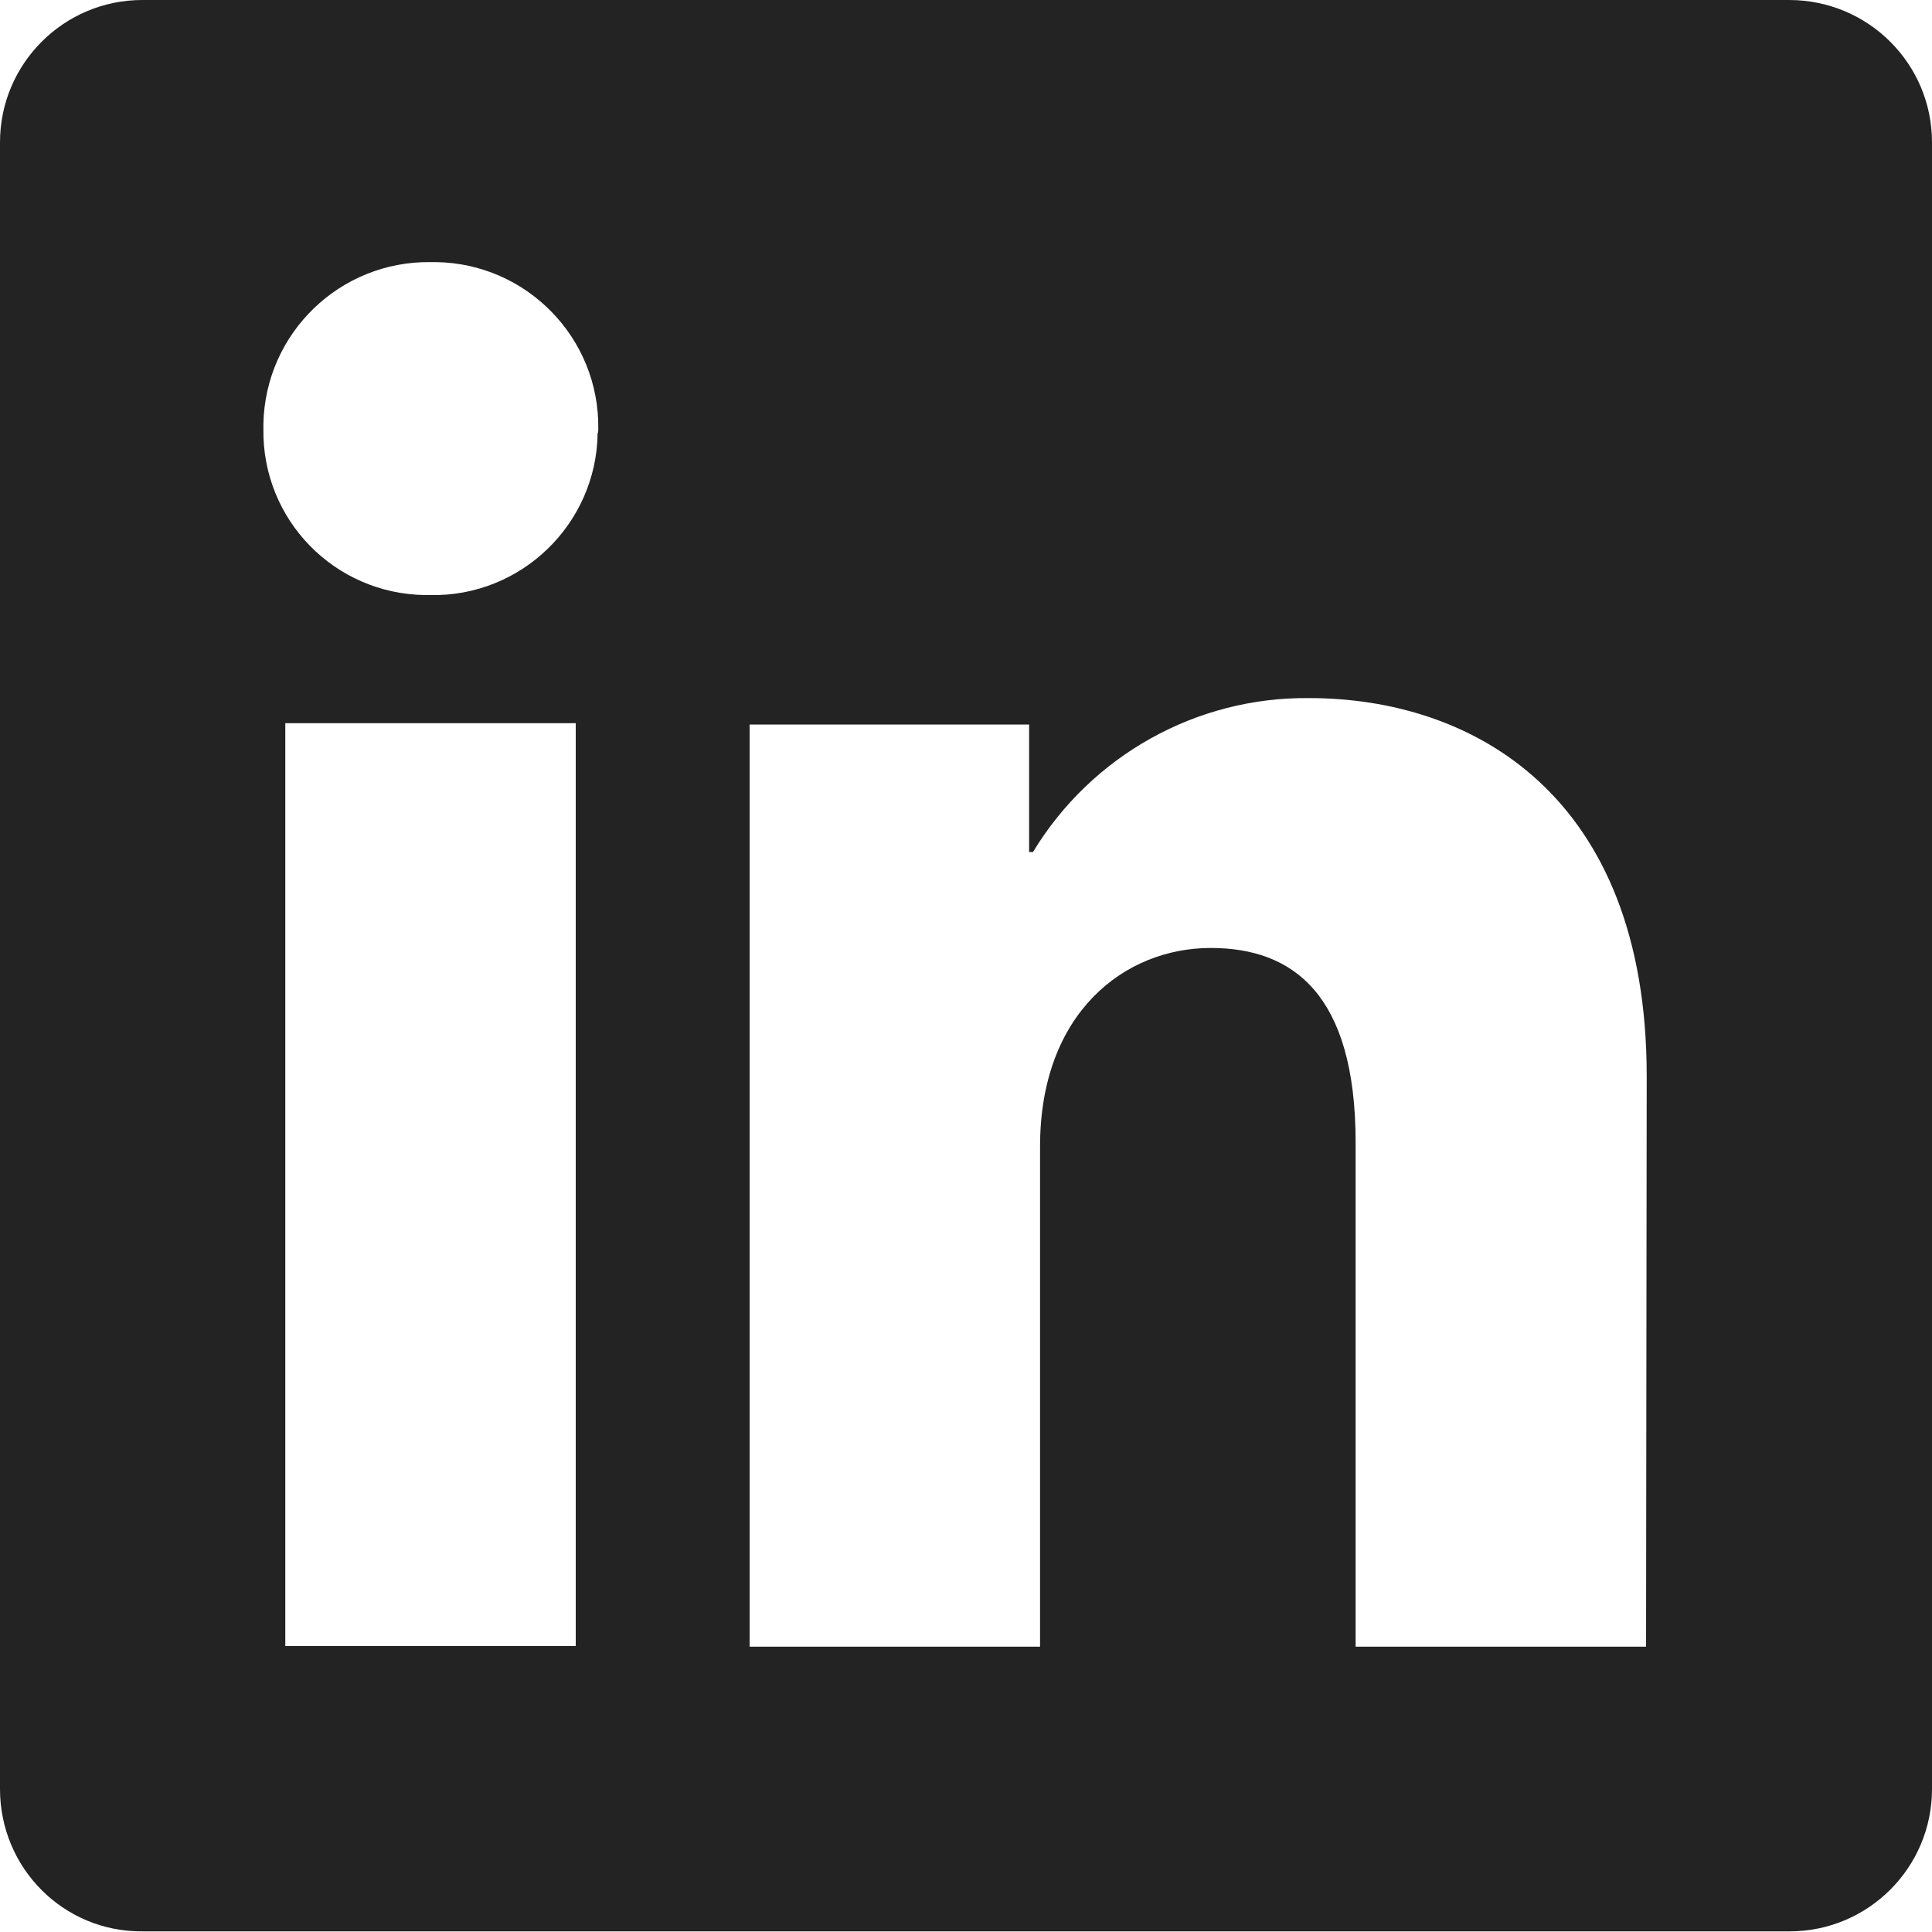 <?xml version="1.0" encoding="UTF-8"?> <svg xmlns="http://www.w3.org/2000/svg" xmlns:xlink="http://www.w3.org/1999/xlink" version="1.1" id="Layer_1" x="0px" y="0px" viewBox="0 0 300 300" style="enable-background:new 0 0 300 300;" xml:space="preserve"> <style type="text/css"> .st0{fill:#232323;} </style> <g> <g id="Group_50"> <path id="Path_69" class="st0" d="M300,22.1v255.7c0,12.2-9.9,22.1-22.1,22.1l0,0H22.1C9.9,300,0,290.1,0,277.8l0,0V22.1 C0,9.9,9.9,0,22.1,0h255.7C290.1,0,300,9.9,300,22.1 M89.4,112.3H44.3v143.3h45.1C89.4,255.6,89.4,112.3,89.4,112.3z M92.9,66.6 c0.2-14.1-11.1-25.7-25.2-25.9c-0.3,0-0.5,0-0.8,0c-14.1-0.2-25.7,11-26,25.1c0,0.3,0,0.5,0,0.8c-0.2,14.1,11,25.6,25.1,25.8 c0.3,0,0.5,0,0.8,0c14.1,0.3,25.8-11,26-25.1C92.9,67.1,92.9,66.8,92.9,66.6 M255.7,167.1c0-43.8-27.2-58.7-52.4-58.7 c-17.5-0.2-33.8,8.9-42.9,23.9h-0.6v-19.8h-43.4v143.2h45.1V178c0-20.7,13.1-30.8,26.5-30.8c12.7,0,22.5,7.1,22.5,30.2v78.3h45.1 L255.7,167.1z"></path> </g> </g> </svg> 